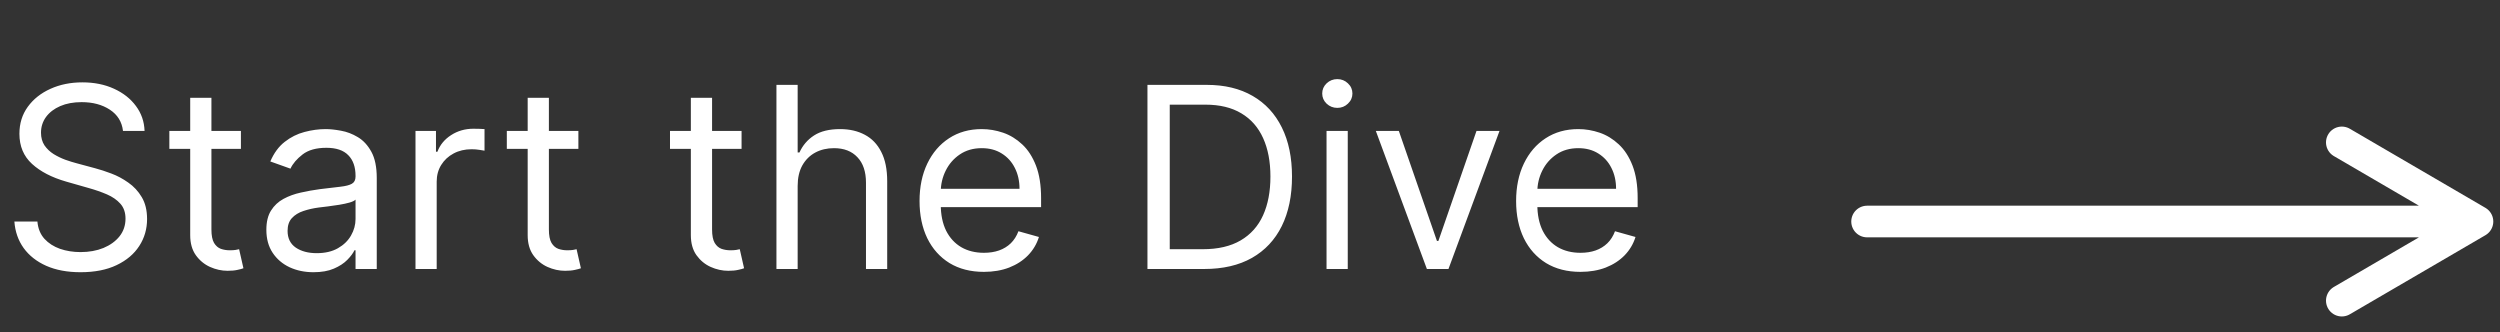 <svg width="158" height="21" viewBox="0 0 158 21" fill="none" xmlns="http://www.w3.org/2000/svg">
<rect x="0" y="0" width="158" height="21" fill="#333333" stroke="none"/>
<path d="M7.773 8.273C7.705 7.697 7.428 7.25 6.943 6.932C6.458 6.614 5.864 6.455 5.159 6.455C4.644 6.455 4.193 6.538 3.807 6.705C3.424 6.871 3.125 7.1 2.909 7.392C2.697 7.684 2.591 8.015 2.591 8.386C2.591 8.697 2.665 8.964 2.812 9.188C2.964 9.407 3.157 9.591 3.392 9.739C3.627 9.883 3.873 10.002 4.131 10.097C4.388 10.188 4.625 10.261 4.841 10.318L6.023 10.636C6.326 10.716 6.663 10.826 7.034 10.966C7.409 11.106 7.767 11.297 8.108 11.54C8.453 11.778 8.737 12.085 8.96 12.46C9.184 12.835 9.295 13.296 9.295 13.841C9.295 14.47 9.131 15.038 8.801 15.546C8.475 16.053 7.998 16.456 7.369 16.756C6.744 17.055 5.985 17.204 5.091 17.204C4.258 17.204 3.536 17.07 2.926 16.801C2.32 16.532 1.843 16.157 1.494 15.676C1.15 15.195 0.955 14.636 0.909 14H2.364C2.402 14.439 2.549 14.803 2.807 15.091C3.068 15.375 3.398 15.587 3.795 15.727C4.197 15.864 4.629 15.932 5.091 15.932C5.629 15.932 6.112 15.845 6.54 15.671C6.968 15.492 7.307 15.246 7.557 14.932C7.807 14.614 7.932 14.242 7.932 13.818C7.932 13.432 7.824 13.117 7.608 12.875C7.392 12.633 7.108 12.436 6.756 12.284C6.403 12.133 6.023 12 5.614 11.886L4.182 11.477C3.273 11.216 2.553 10.843 2.023 10.358C1.492 9.873 1.227 9.239 1.227 8.455C1.227 7.803 1.403 7.235 1.756 6.75C2.112 6.261 2.589 5.883 3.188 5.614C3.79 5.341 4.462 5.205 5.205 5.205C5.955 5.205 6.621 5.339 7.205 5.608C7.788 5.873 8.25 6.237 8.591 6.699C8.936 7.161 9.117 7.686 9.136 8.273H7.773ZM15.226 8.273V9.409H10.703V8.273H15.226ZM12.021 6.182H13.362V14.5C13.362 14.879 13.417 15.163 13.527 15.352C13.641 15.538 13.785 15.663 13.959 15.727C14.137 15.788 14.324 15.818 14.521 15.818C14.669 15.818 14.79 15.811 14.885 15.796C14.98 15.777 15.055 15.761 15.112 15.75L15.385 16.954C15.294 16.989 15.167 17.023 15.004 17.057C14.841 17.095 14.635 17.114 14.385 17.114C14.006 17.114 13.635 17.032 13.271 16.869C12.912 16.706 12.612 16.458 12.374 16.125C12.139 15.792 12.021 15.371 12.021 14.864V6.182ZM19.811 17.204C19.258 17.204 18.756 17.1 18.305 16.892C17.855 16.68 17.497 16.375 17.232 15.977C16.966 15.576 16.834 15.091 16.834 14.523C16.834 14.023 16.932 13.617 17.129 13.307C17.326 12.992 17.59 12.746 17.919 12.568C18.249 12.39 18.612 12.258 19.01 12.171C19.412 12.079 19.815 12.008 20.22 11.954C20.75 11.886 21.18 11.835 21.51 11.801C21.843 11.763 22.086 11.701 22.237 11.614C22.392 11.527 22.47 11.375 22.47 11.159V11.114C22.47 10.553 22.317 10.117 22.01 9.807C21.707 9.496 21.247 9.341 20.629 9.341C19.989 9.341 19.487 9.481 19.124 9.761C18.76 10.042 18.504 10.341 18.357 10.659L17.084 10.204C17.311 9.674 17.614 9.261 17.993 8.966C18.375 8.667 18.792 8.458 19.243 8.341C19.697 8.22 20.144 8.159 20.584 8.159C20.864 8.159 21.186 8.193 21.55 8.261C21.917 8.326 22.271 8.46 22.612 8.665C22.957 8.869 23.243 9.178 23.47 9.591C23.697 10.004 23.811 10.557 23.811 11.25V17H22.47V15.818H22.402C22.311 16.008 22.16 16.21 21.947 16.426C21.735 16.642 21.453 16.826 21.101 16.977C20.749 17.129 20.319 17.204 19.811 17.204ZM20.016 16C20.546 16 20.993 15.896 21.357 15.688C21.724 15.479 22 15.21 22.186 14.881C22.375 14.551 22.47 14.204 22.47 13.841V12.614C22.413 12.682 22.288 12.744 22.095 12.801C21.906 12.854 21.686 12.902 21.436 12.943C21.19 12.981 20.949 13.015 20.715 13.046C20.483 13.072 20.296 13.095 20.152 13.114C19.803 13.159 19.478 13.233 19.175 13.335C18.875 13.434 18.633 13.583 18.447 13.784C18.266 13.981 18.175 14.25 18.175 14.591C18.175 15.057 18.347 15.409 18.692 15.648C19.04 15.883 19.482 16 20.016 16ZM26.259 17V8.273H27.554V9.591H27.645C27.804 9.159 28.092 8.809 28.509 8.54C28.925 8.271 29.395 8.136 29.918 8.136C30.016 8.136 30.139 8.138 30.287 8.142C30.435 8.146 30.546 8.152 30.622 8.159V9.523C30.577 9.511 30.473 9.494 30.31 9.472C30.151 9.445 29.982 9.432 29.804 9.432C29.38 9.432 29.001 9.521 28.668 9.699C28.338 9.873 28.077 10.116 27.884 10.426C27.694 10.733 27.599 11.083 27.599 11.477V17H26.259ZM36.554 8.273V9.409H32.031V8.273H36.554ZM33.349 6.182H34.69V14.5C34.69 14.879 34.745 15.163 34.855 15.352C34.969 15.538 35.113 15.663 35.287 15.727C35.465 15.788 35.653 15.818 35.849 15.818C35.997 15.818 36.118 15.811 36.213 15.796C36.308 15.777 36.383 15.761 36.44 15.75L36.713 16.954C36.622 16.989 36.495 17.023 36.332 17.057C36.169 17.095 35.963 17.114 35.713 17.114C35.334 17.114 34.963 17.032 34.599 16.869C34.24 16.706 33.94 16.458 33.702 16.125C33.467 15.792 33.349 15.371 33.349 14.864V6.182ZM46.867 8.273V9.409H42.344V8.273H46.867ZM43.662 6.182H45.003V14.5C45.003 14.879 45.058 15.163 45.168 15.352C45.281 15.538 45.425 15.663 45.599 15.727C45.778 15.788 45.965 15.818 46.162 15.818C46.31 15.818 46.431 15.811 46.526 15.796C46.62 15.777 46.696 15.761 46.753 15.75L47.026 16.954C46.935 16.989 46.808 17.023 46.645 17.057C46.482 17.095 46.276 17.114 46.026 17.114C45.647 17.114 45.276 17.032 44.912 16.869C44.552 16.706 44.253 16.458 44.014 16.125C43.779 15.792 43.662 15.371 43.662 14.864V6.182ZM50.412 11.75V17H49.071V5.364H50.412V9.636H50.526C50.73 9.186 51.037 8.828 51.446 8.562C51.859 8.294 52.408 8.159 53.094 8.159C53.688 8.159 54.209 8.278 54.656 8.517C55.103 8.752 55.45 9.114 55.696 9.602C55.946 10.087 56.071 10.704 56.071 11.454V17H54.73V11.546C54.73 10.852 54.55 10.316 54.19 9.938C53.834 9.555 53.34 9.364 52.707 9.364C52.268 9.364 51.874 9.456 51.526 9.642C51.181 9.828 50.908 10.098 50.707 10.454C50.51 10.811 50.412 11.242 50.412 11.75ZM62.183 17.182C61.342 17.182 60.617 16.996 60.007 16.625C59.401 16.25 58.933 15.727 58.604 15.057C58.278 14.383 58.115 13.598 58.115 12.704C58.115 11.811 58.278 11.023 58.604 10.341C58.933 9.655 59.392 9.121 59.979 8.739C60.57 8.352 61.259 8.159 62.047 8.159C62.501 8.159 62.95 8.235 63.394 8.386C63.837 8.538 64.24 8.784 64.604 9.125C64.967 9.462 65.257 9.909 65.473 10.466C65.689 11.023 65.797 11.708 65.797 12.523V13.091H59.07V11.932H64.433C64.433 11.439 64.335 11 64.138 10.614C63.945 10.227 63.668 9.922 63.308 9.699C62.952 9.475 62.532 9.364 62.047 9.364C61.513 9.364 61.051 9.496 60.66 9.761C60.274 10.023 59.977 10.364 59.769 10.784C59.56 11.204 59.456 11.655 59.456 12.136V12.909C59.456 13.568 59.57 14.127 59.797 14.585C60.028 15.04 60.348 15.386 60.757 15.625C61.166 15.86 61.642 15.977 62.183 15.977C62.535 15.977 62.854 15.928 63.138 15.829C63.426 15.727 63.674 15.576 63.882 15.375C64.09 15.171 64.251 14.917 64.365 14.614L65.66 14.977C65.524 15.417 65.295 15.803 64.973 16.136C64.651 16.466 64.253 16.724 63.78 16.909C63.306 17.091 62.774 17.182 62.183 17.182ZM76.109 17H72.519V5.364H76.269C77.397 5.364 78.363 5.597 79.166 6.062C79.969 6.525 80.585 7.189 81.013 8.057C81.441 8.92 81.655 9.955 81.655 11.159C81.655 12.371 81.439 13.415 81.007 14.29C80.575 15.161 79.947 15.831 79.121 16.301C78.295 16.767 77.291 17 76.109 17ZM73.928 15.75H76.019C76.981 15.75 77.778 15.564 78.41 15.193C79.043 14.822 79.515 14.294 79.825 13.608C80.136 12.922 80.291 12.106 80.291 11.159C80.291 10.22 80.138 9.411 79.831 8.733C79.524 8.051 79.066 7.528 78.456 7.165C77.846 6.797 77.087 6.614 76.178 6.614H73.928V15.75ZM83.837 17V8.273H85.178V17H83.837ZM84.519 6.818C84.257 6.818 84.032 6.729 83.842 6.551C83.657 6.373 83.564 6.159 83.564 5.909C83.564 5.659 83.657 5.445 83.842 5.267C84.032 5.089 84.257 5 84.519 5C84.78 5 85.003 5.089 85.189 5.267C85.378 5.445 85.473 5.659 85.473 5.909C85.473 6.159 85.378 6.373 85.189 6.551C85.003 6.729 84.78 6.818 84.519 6.818ZM94.77 8.273L91.543 17H90.179L86.952 8.273H88.406L90.815 15.227H90.906L93.315 8.273H94.77ZM99.886 17.182C99.046 17.182 98.32 16.996 97.71 16.625C97.104 16.25 96.636 15.727 96.307 15.057C95.981 14.383 95.818 13.598 95.818 12.704C95.818 11.811 95.981 11.023 96.307 10.341C96.636 9.655 97.095 9.121 97.682 8.739C98.273 8.352 98.962 8.159 99.75 8.159C100.205 8.159 100.653 8.235 101.097 8.386C101.54 8.538 101.943 8.784 102.307 9.125C102.67 9.462 102.96 9.909 103.176 10.466C103.392 11.023 103.5 11.708 103.5 12.523V13.091H96.773V11.932H102.136C102.136 11.439 102.038 11 101.841 10.614C101.648 10.227 101.371 9.922 101.011 9.699C100.655 9.475 100.235 9.364 99.75 9.364C99.216 9.364 98.754 9.496 98.364 9.761C97.977 10.023 97.68 10.364 97.472 10.784C97.263 11.204 97.159 11.655 97.159 12.136V12.909C97.159 13.568 97.273 14.127 97.5 14.585C97.731 15.04 98.051 15.386 98.46 15.625C98.869 15.86 99.345 15.977 99.886 15.977C100.239 15.977 100.557 15.928 100.841 15.829C101.129 15.727 101.377 15.576 101.585 15.375C101.794 15.171 101.955 14.917 102.068 14.614L103.364 14.977C103.227 15.417 102.998 15.803 102.676 16.136C102.354 16.466 101.956 16.724 101.483 16.909C101.009 17.091 100.477 17.182 99.886 17.182Z" fill="white"/>
<path d="M148.003 9L156.576 14M156.576 14L148.003 19M156.576 14H118" stroke="white" stroke-width="2" stroke-linecap="round" stroke-linejoin="round"/>
</svg>
